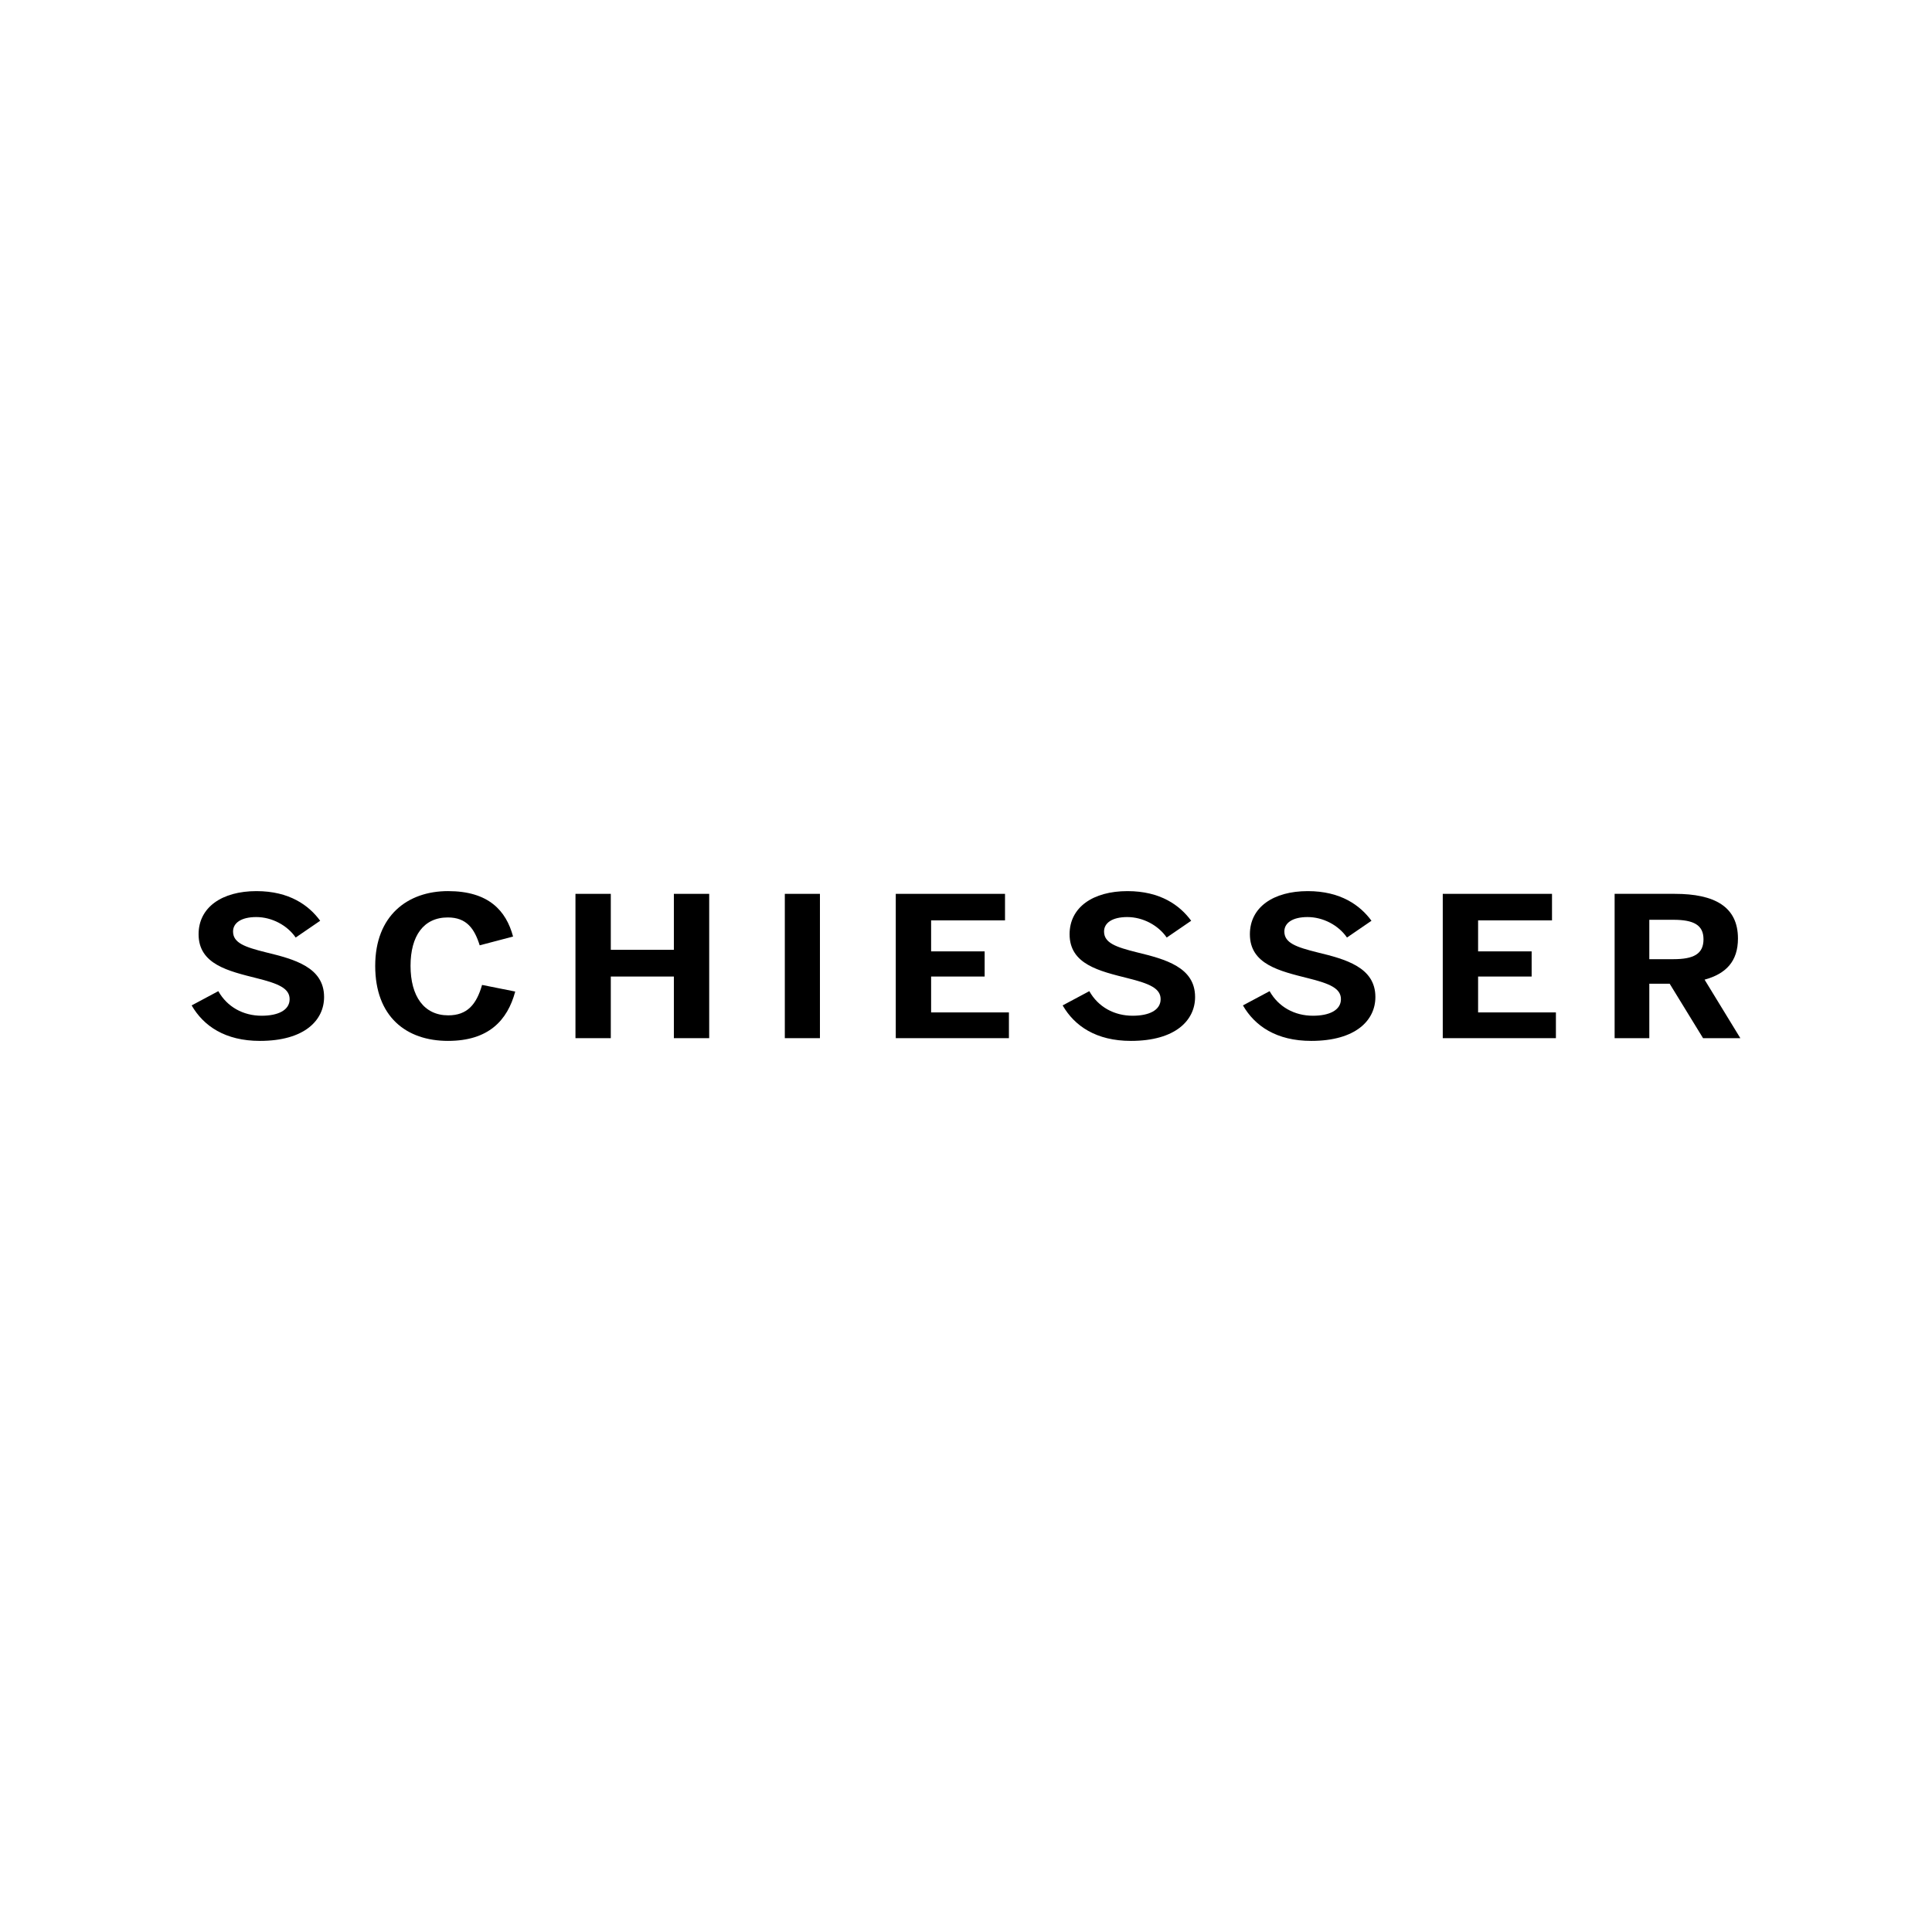 <?xml version="1.0" encoding="UTF-8"?>
<svg id="a" data-name="Livello 1" xmlns="http://www.w3.org/2000/svg" width="300" height="300" viewBox="0 0 300 300">
  <path d="M29.76,156.118l4.14-2.211c1.38,2.454,3.87,3.816,6.731,3.816,2.524,0,4.342-.847,4.342-2.573,0-1.696-1.784-2.423-5.049-3.241-4.442-1.12-9.087-2.15-9.087-6.844,0-4.179,3.635-6.693,8.986-6.693,5.115,0,8.145,2.211,9.895,4.603l-3.803,2.605c-1.312-1.908-3.702-3.18-6.125-3.18-2.323,0-3.601.908-3.601,2.241,0,1.786,1.851,2.423,5.115,3.24,4.376,1.06,9.02,2.301,9.02,6.934,0,3.604-3.029,6.814-9.962,6.814-5.385,0-8.751-2.301-10.602-5.511"/>
  <path d="M58.263,149.97c0-7.782,5.014-11.599,11.309-11.599s9.02,3.028,10.097,7.056l-5.183,1.363c-.807-2.574-2.02-4.33-4.948-4.33-3.77,0-5.789,2.877-5.789,7.51,0,4.724,2.086,7.692,5.856,7.692,2.928,0,4.376-1.666,5.25-4.724l5.149,1.03c-1.211,4.512-4.173,7.661-10.433,7.661-6.496,0-11.309-3.754-11.309-11.658"/>
  <polygon points="89.358 138.796 94.844 138.796 94.844 147.487 104.638 147.487 104.638 138.796 110.124 138.796 110.124 161.205 104.638 161.205 104.638 151.636 94.844 151.636 94.844 161.205 89.358 161.205 89.358 138.796"/>
  <rect x="121.866" y="138.796" width="5.453" height="22.409"/>
  <polygon points="139.095 138.796 156.058 138.796 156.058 142.914 144.582 142.914 144.582 147.729 152.895 147.729 152.895 151.636 144.582 151.636 144.582 157.208 156.664 157.208 156.664 161.205 139.095 161.205 139.095 138.796"/>
  <path d="M165.007,156.118l4.14-2.211c1.38,2.454,3.871,3.816,6.732,3.816,2.525,0,4.342-.847,4.342-2.573,0-1.696-1.784-2.423-5.049-3.241-4.443-1.12-9.087-2.15-9.087-6.844,0-4.179,3.634-6.693,8.987-6.693,5.116,0,8.144,2.211,9.894,4.603l-3.803,2.605c-1.313-1.908-3.702-3.18-6.126-3.18-2.321,0-3.601.908-3.601,2.241,0,1.786,1.851,2.423,5.116,3.24,4.375,1.06,9.02,2.301,9.02,6.934,0,3.604-3.029,6.814-9.963,6.814-5.384,0-8.749-2.301-10.602-5.511"/>
  <path d="M193.005,156.118l4.14-2.211c1.38,2.454,3.871,3.816,6.731,3.816,2.524,0,4.343-.847,4.343-2.573,0-1.696-1.784-2.423-5.049-3.241-4.443-1.12-9.087-2.15-9.087-6.844,0-4.179,3.634-6.693,8.986-6.693,5.115,0,8.144,2.211,9.894,4.603l-3.802,2.605c-1.313-1.908-3.702-3.18-6.127-3.18-2.32,0-3.6.908-3.6,2.241,0,1.786,1.85,2.423,5.116,3.24,4.374,1.06,9.02,2.301,9.02,6.934,0,3.604-3.029,6.814-9.962,6.814-5.385,0-8.751-2.301-10.602-5.511"/>
  <polygon points="224.032 138.796 240.995 138.796 240.995 142.914 229.518 142.914 229.518 147.729 237.832 147.729 237.832 151.636 229.518 151.636 229.518 157.208 241.601 157.208 241.601 161.205 224.032 161.205 224.032 138.796"/>
  <path d="M250.718,138.796h9.358c6.125,0,9.793,1.969,9.793,6.934,0,3.543-1.851,5.481-5.183,6.39l5.553,9.085h-5.789l-5.182-8.449h-3.164v8.449h-5.386v-22.409ZM259.84,148.941c3.163,0,4.678-.817,4.678-3.089,0-2.21-1.515-3.028-4.678-3.028h-3.736v6.117h3.736Z"/>
</svg>